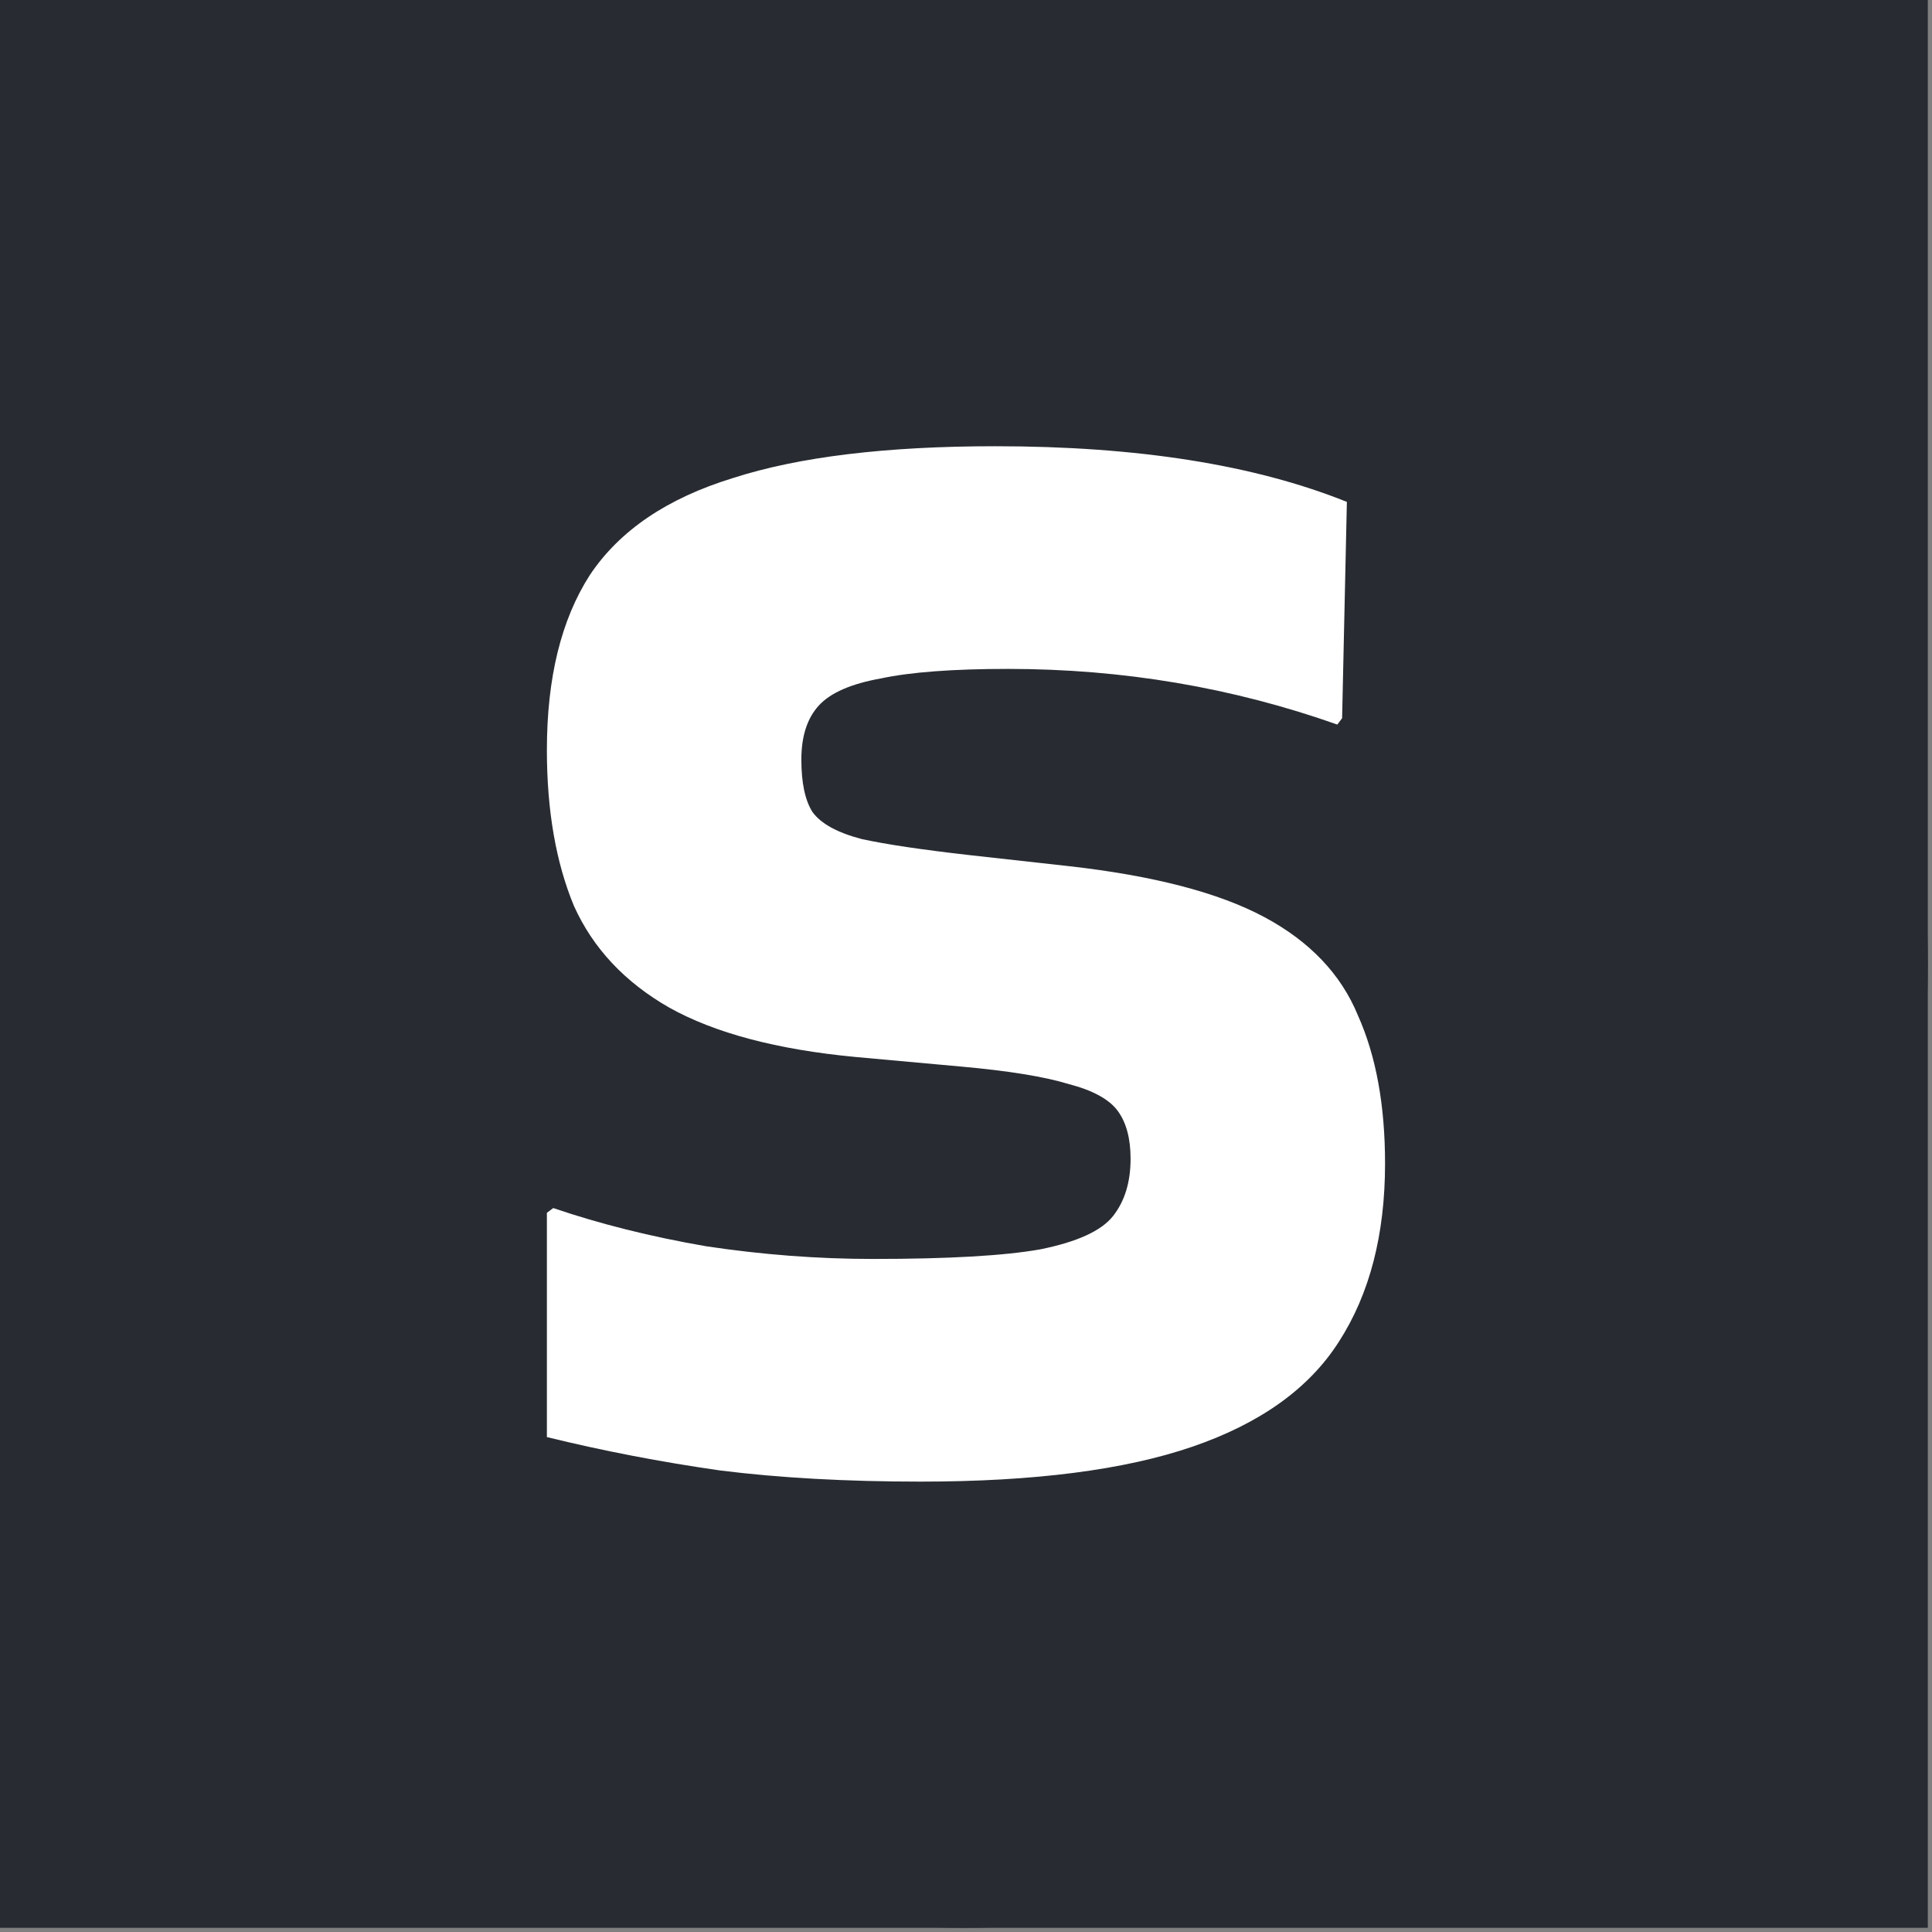 <svg width="334" height="334" viewBox="0 0 334 334" fill="none" xmlns="http://www.w3.org/2000/svg">
<rect x="0" y="0" width="334" height="334" fill="#808080" stroke="none"/>
<rect width="333.279" height="333.279" fill="#282C32"/>
<circle cx="166.64" cy="166.64" r="166.64" fill="#282C32"/>
<path d="M95.645 208.846C103.71 211.596 112.508 213.795 122.04 215.445C131.755 216.911 141.378 217.645 150.91 217.645C163.924 217.645 173.548 217.095 179.78 215.995C186.195 214.712 190.411 212.787 192.428 210.221C194.444 207.655 195.452 204.355 195.452 200.323C195.452 196.84 194.719 194.09 193.252 192.074C191.786 190.058 188.945 188.5 184.729 187.4C180.513 186.117 174.281 185.109 166.032 184.375L147.885 182.726C134.321 181.443 123.598 178.601 115.716 174.202C108.018 169.803 102.519 163.937 99.219 156.605C96.103 149.09 94.545 140.108 94.545 129.66C94.545 117.196 97.019 107.114 101.969 99.416C107.101 91.717 115.35 86.126 126.714 82.644C138.079 78.978 153.201 77.144 172.081 77.144C196.643 77.144 216.898 80.352 232.845 86.768L232.02 124.161L231.196 125.261C213.049 118.845 194.077 115.638 174.281 115.638C164.749 115.638 157.417 116.188 152.285 117.287C147.152 118.204 143.578 119.762 141.562 121.962C139.545 124.161 138.537 127.277 138.537 131.31C138.537 135.343 139.179 138.367 140.462 140.383C141.928 142.4 144.769 143.958 148.985 145.057C153.201 145.974 159.342 146.89 167.407 147.807L184.729 149.732C199.393 151.381 210.666 154.314 218.548 158.53C226.43 162.746 231.837 168.428 234.77 175.577C237.886 182.542 239.444 191.066 239.444 201.147C239.444 213.429 236.786 223.693 231.471 231.942C226.338 240.007 217.906 246.056 206.175 250.089C194.444 254.121 178.772 256.138 159.158 256.138C146.327 256.138 134.779 255.496 124.515 254.213C114.25 252.747 104.26 250.822 94.545 248.439V209.671L95.645 208.846Z" fill="white"/>
</svg>
